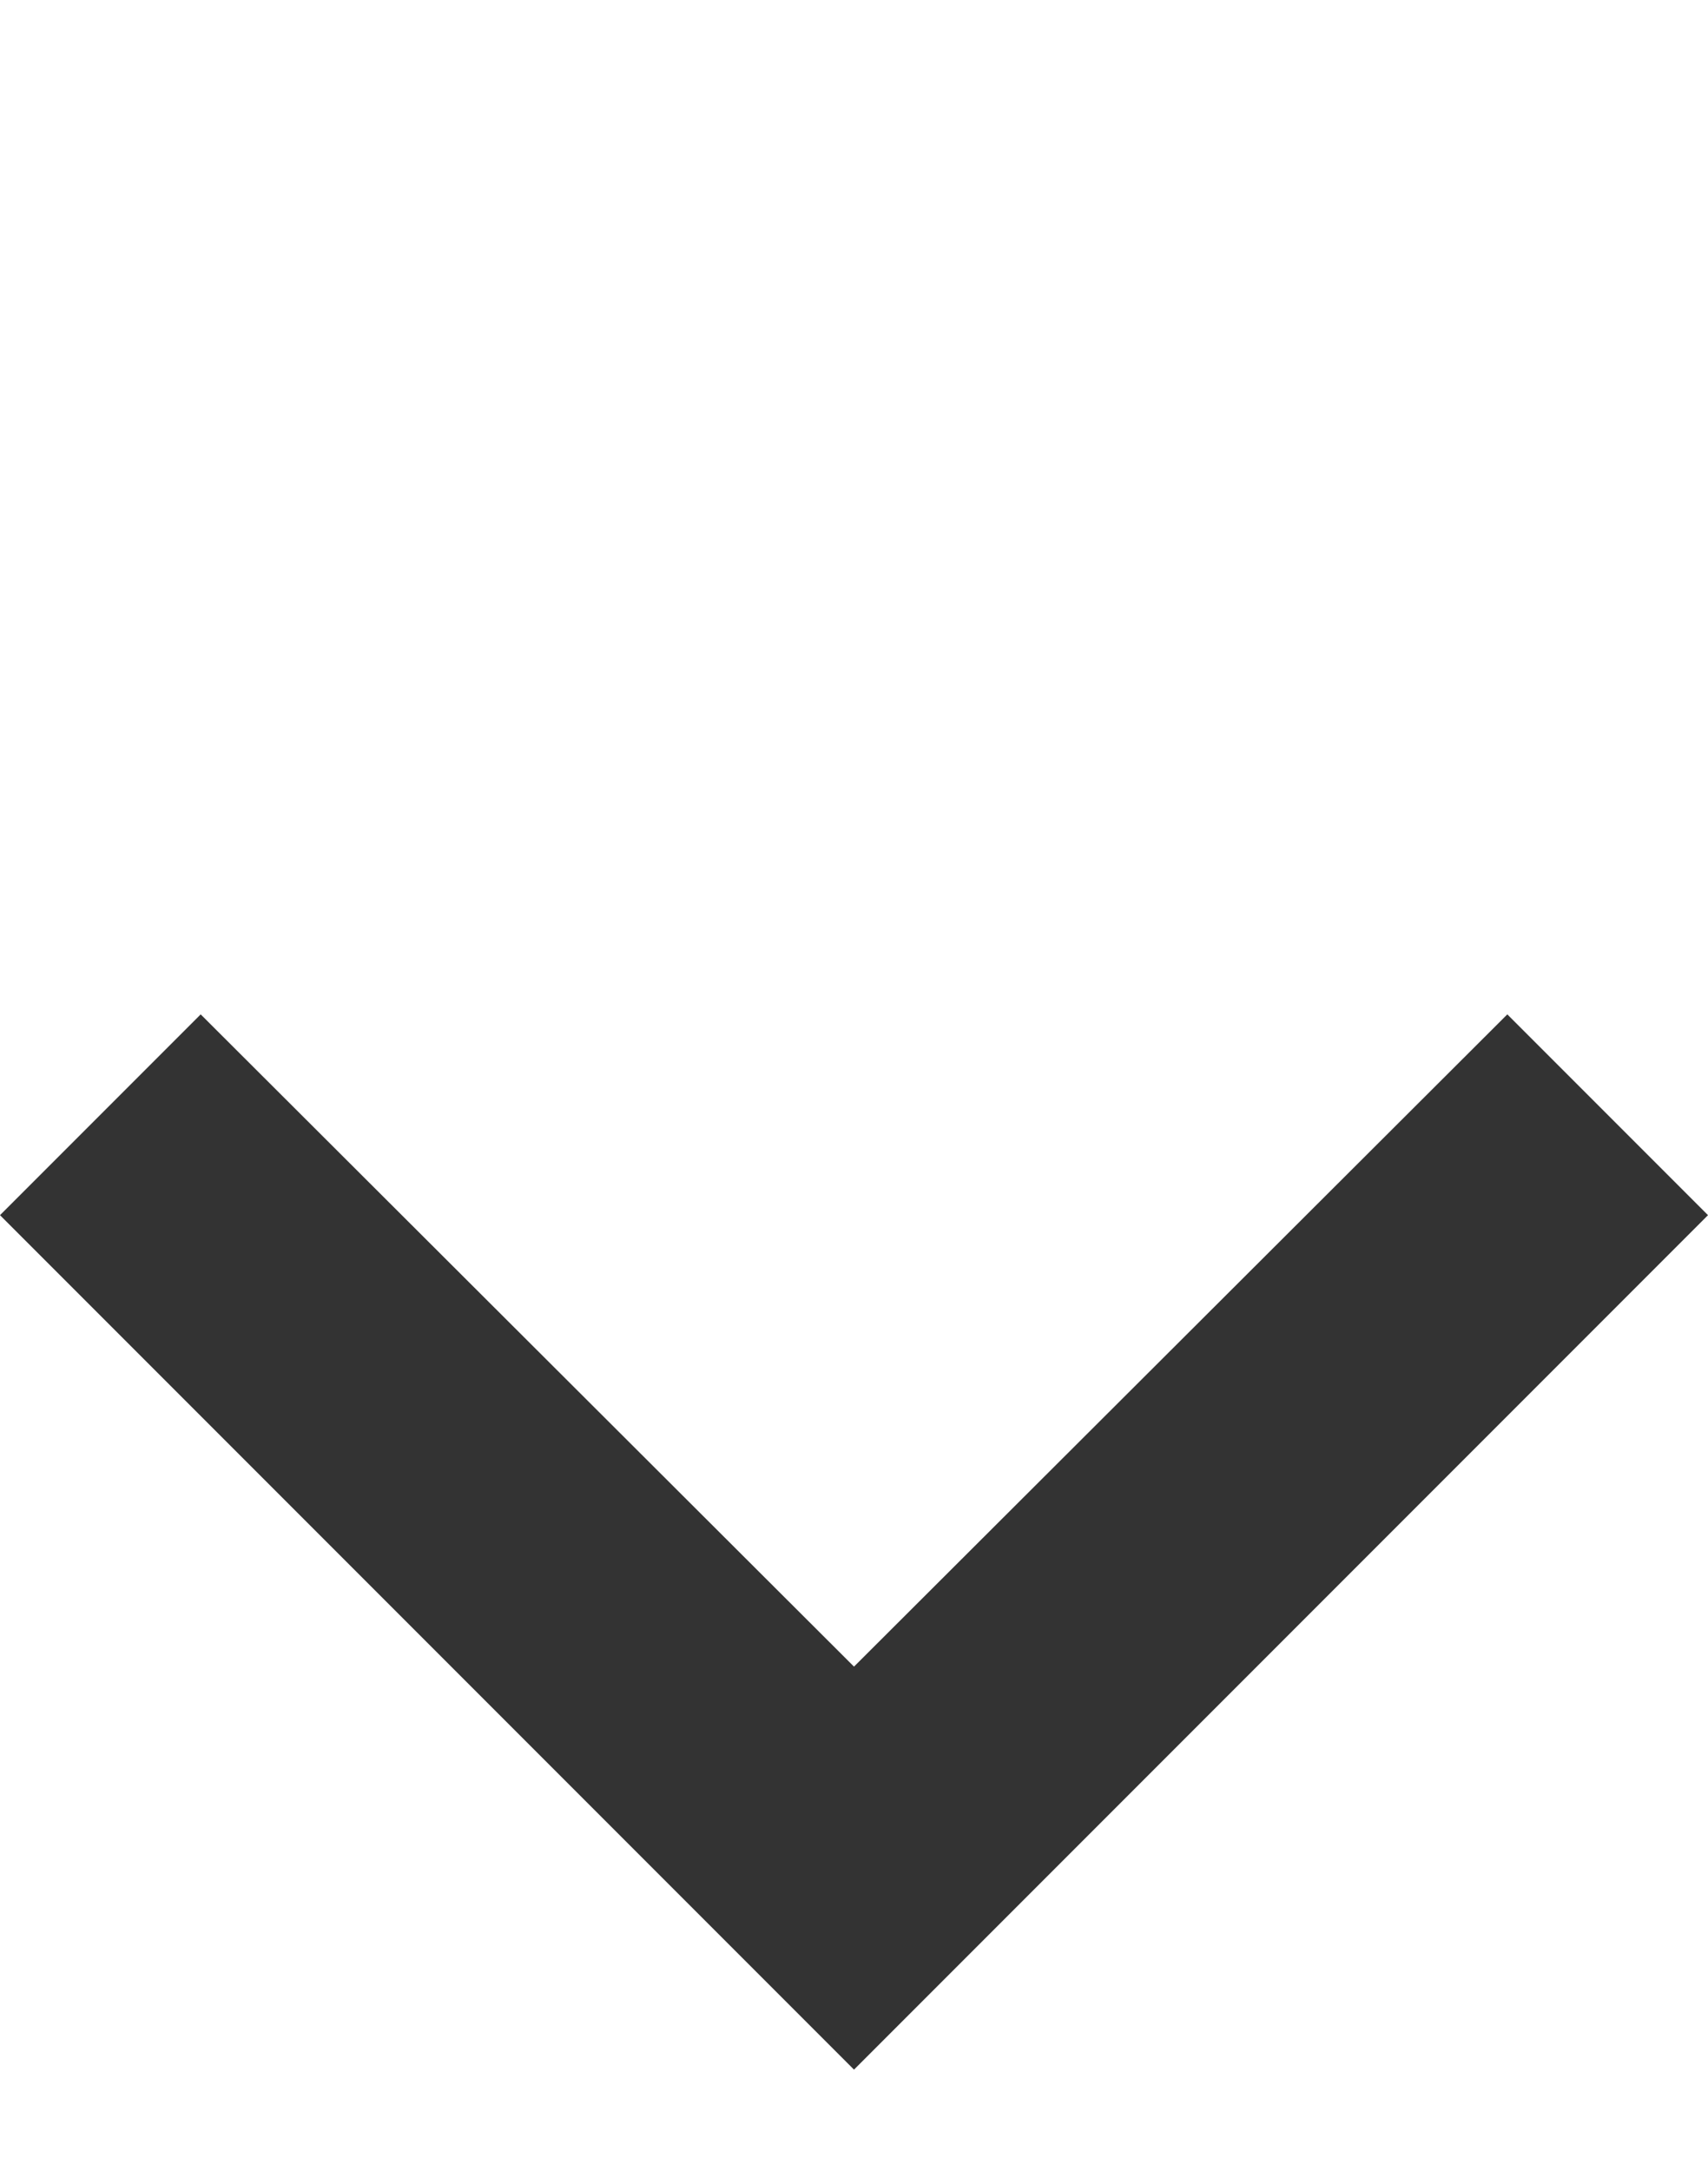 <svg xmlns="http://www.w3.org/2000/svg" width="20" height="25.41" viewBox="0 0 12 1">
  <path id="Path_35" data-name="Path 35" d="M7.41,8.59,12,13.17l4.59-4.58L18,10l-6,6L6,10Z" transform="translate(-6 -8.59)" fill="#333"/>
</svg>
